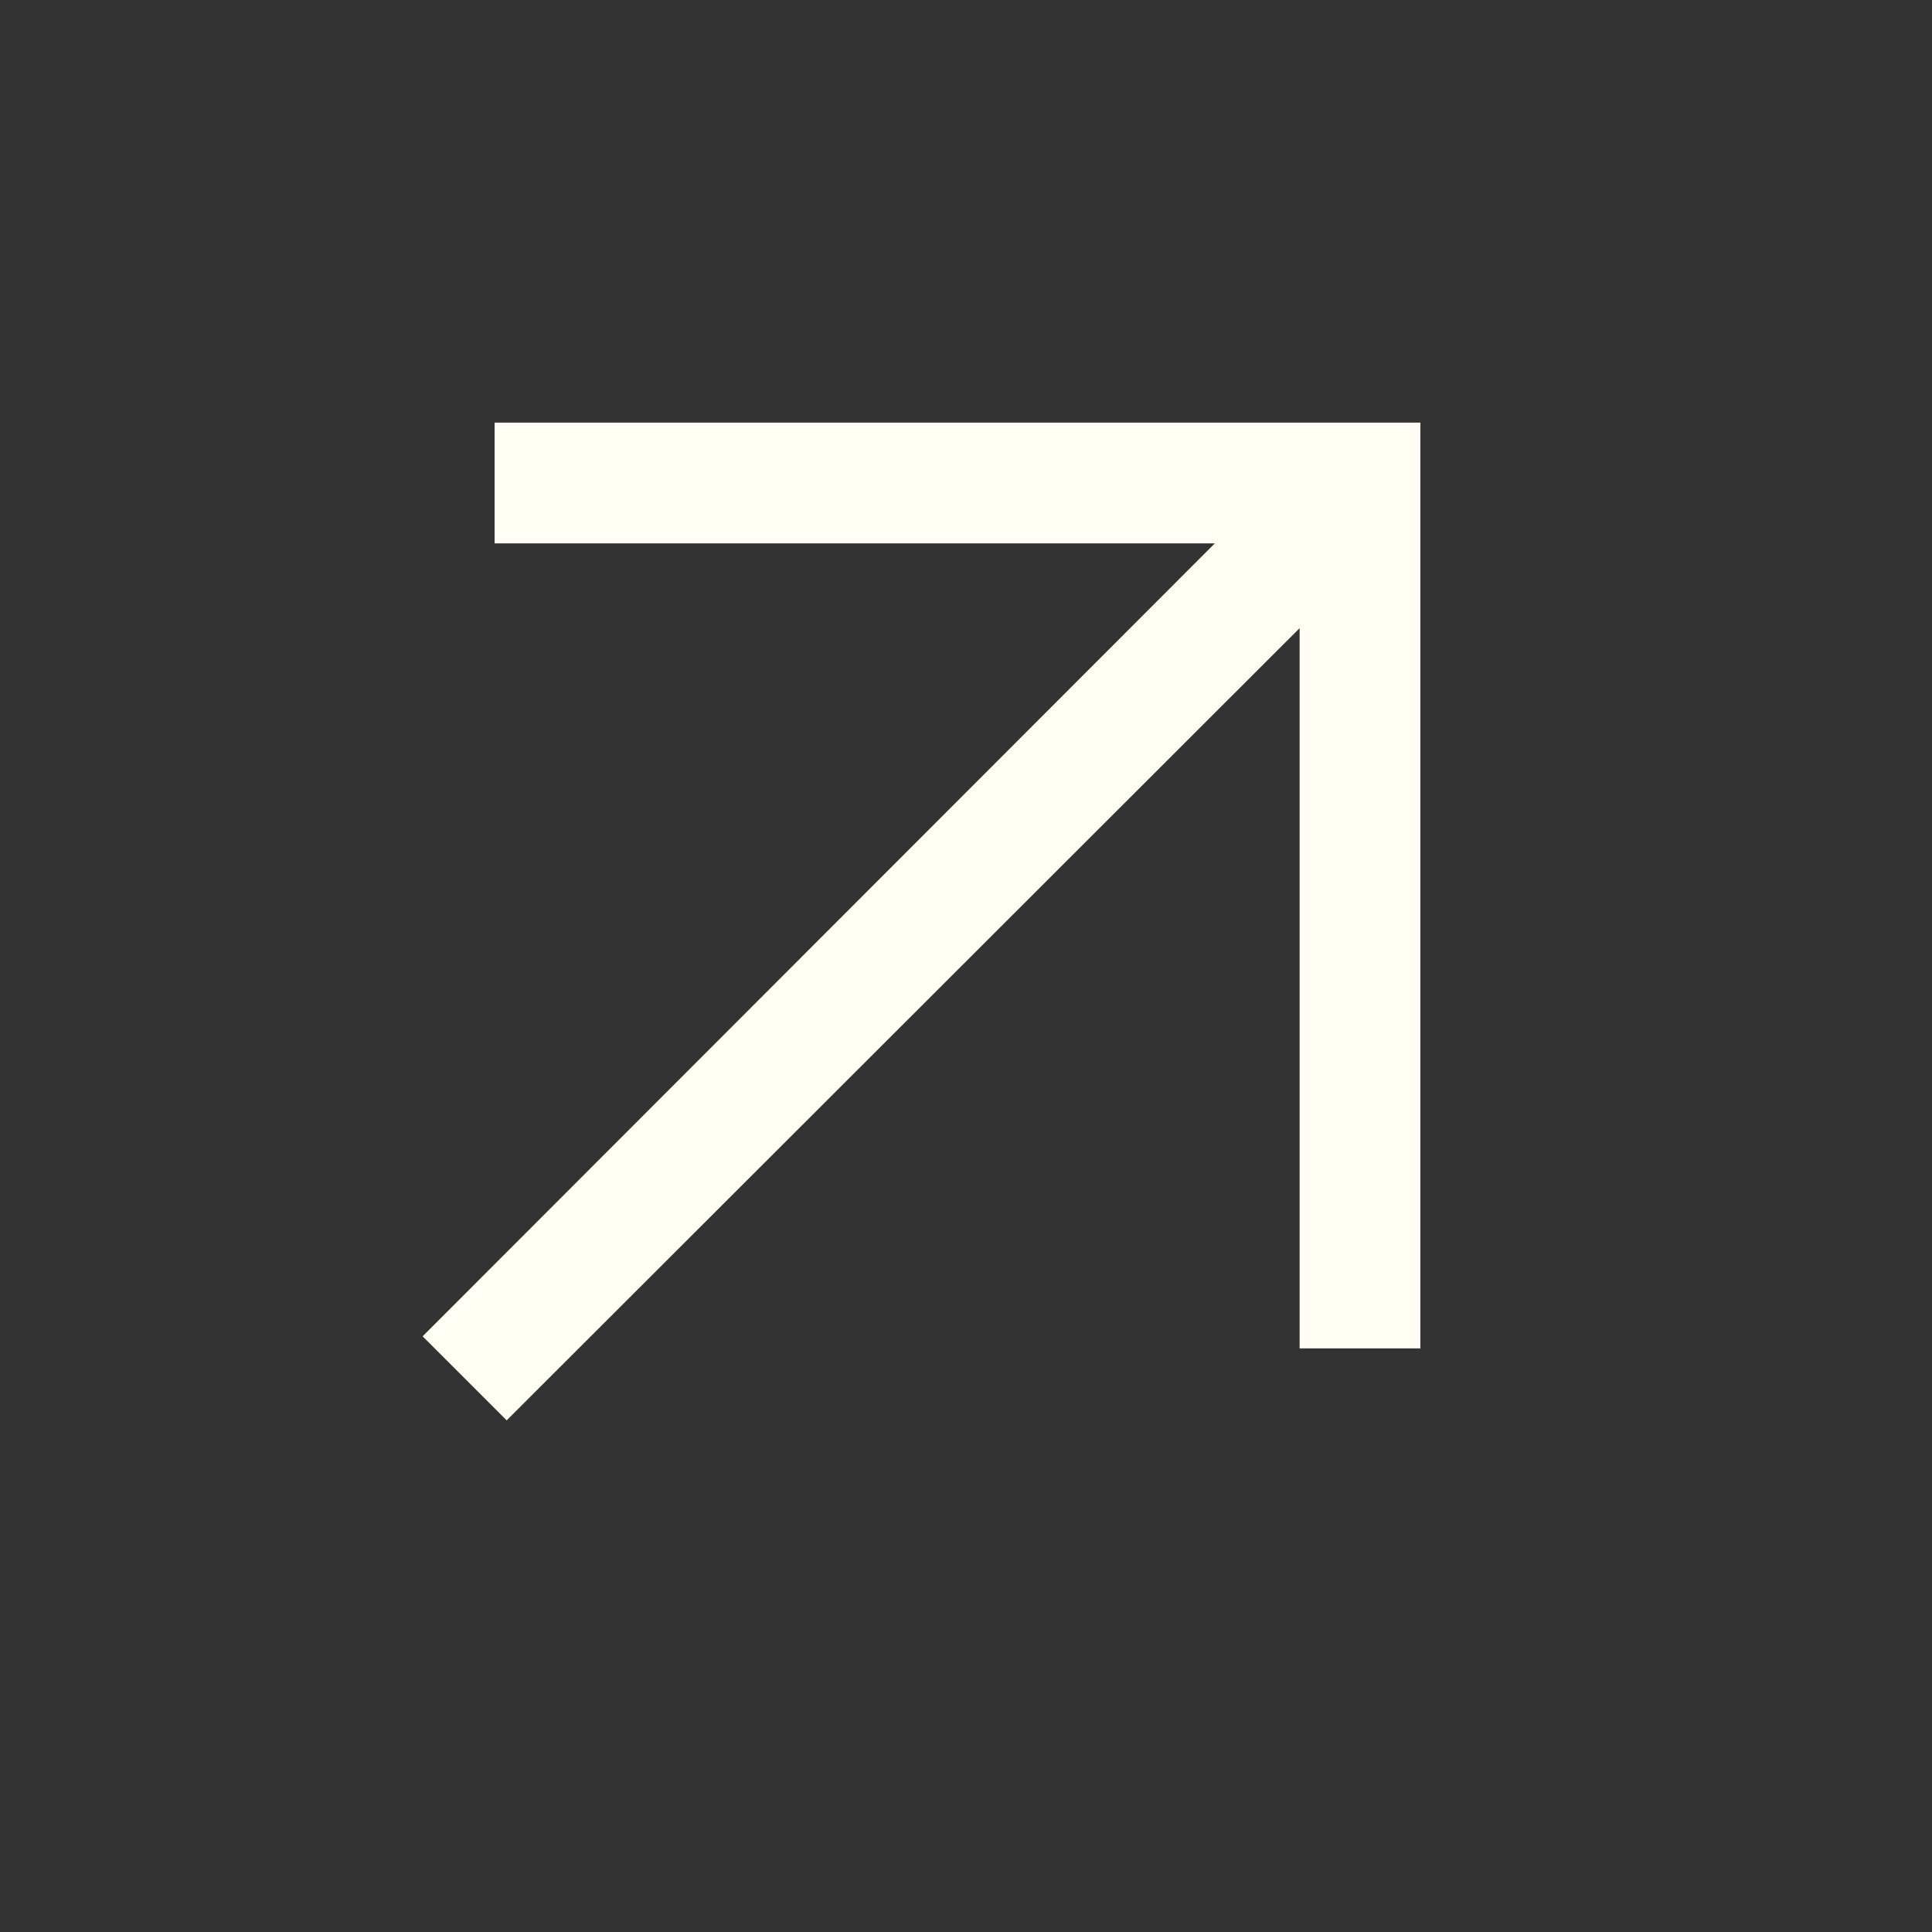 <svg width="28" height="28" viewBox="0 0 28 28" fill="none" xmlns="http://www.w3.org/2000/svg">
<rect x="0" y="0" width="28" height="28" fill="#333333" stroke="none"/>
<mask id="mask0_252_3" style="mask-type:alpha" maskUnits="userSpaceOnUse" x="0" y="0" width="28" height="28">
<rect width="28" height="28" fill="#D9D9D9"/>
</mask>
<g mask="url(#mask0_252_3)">
<path d="M7.343 20.585L6.125 19.367L17.606 7.875H7.168V6.125H20.585V19.542H18.835V9.104L7.343 20.585Z" fill="#FFFDF4"/>
</g>
</svg>
